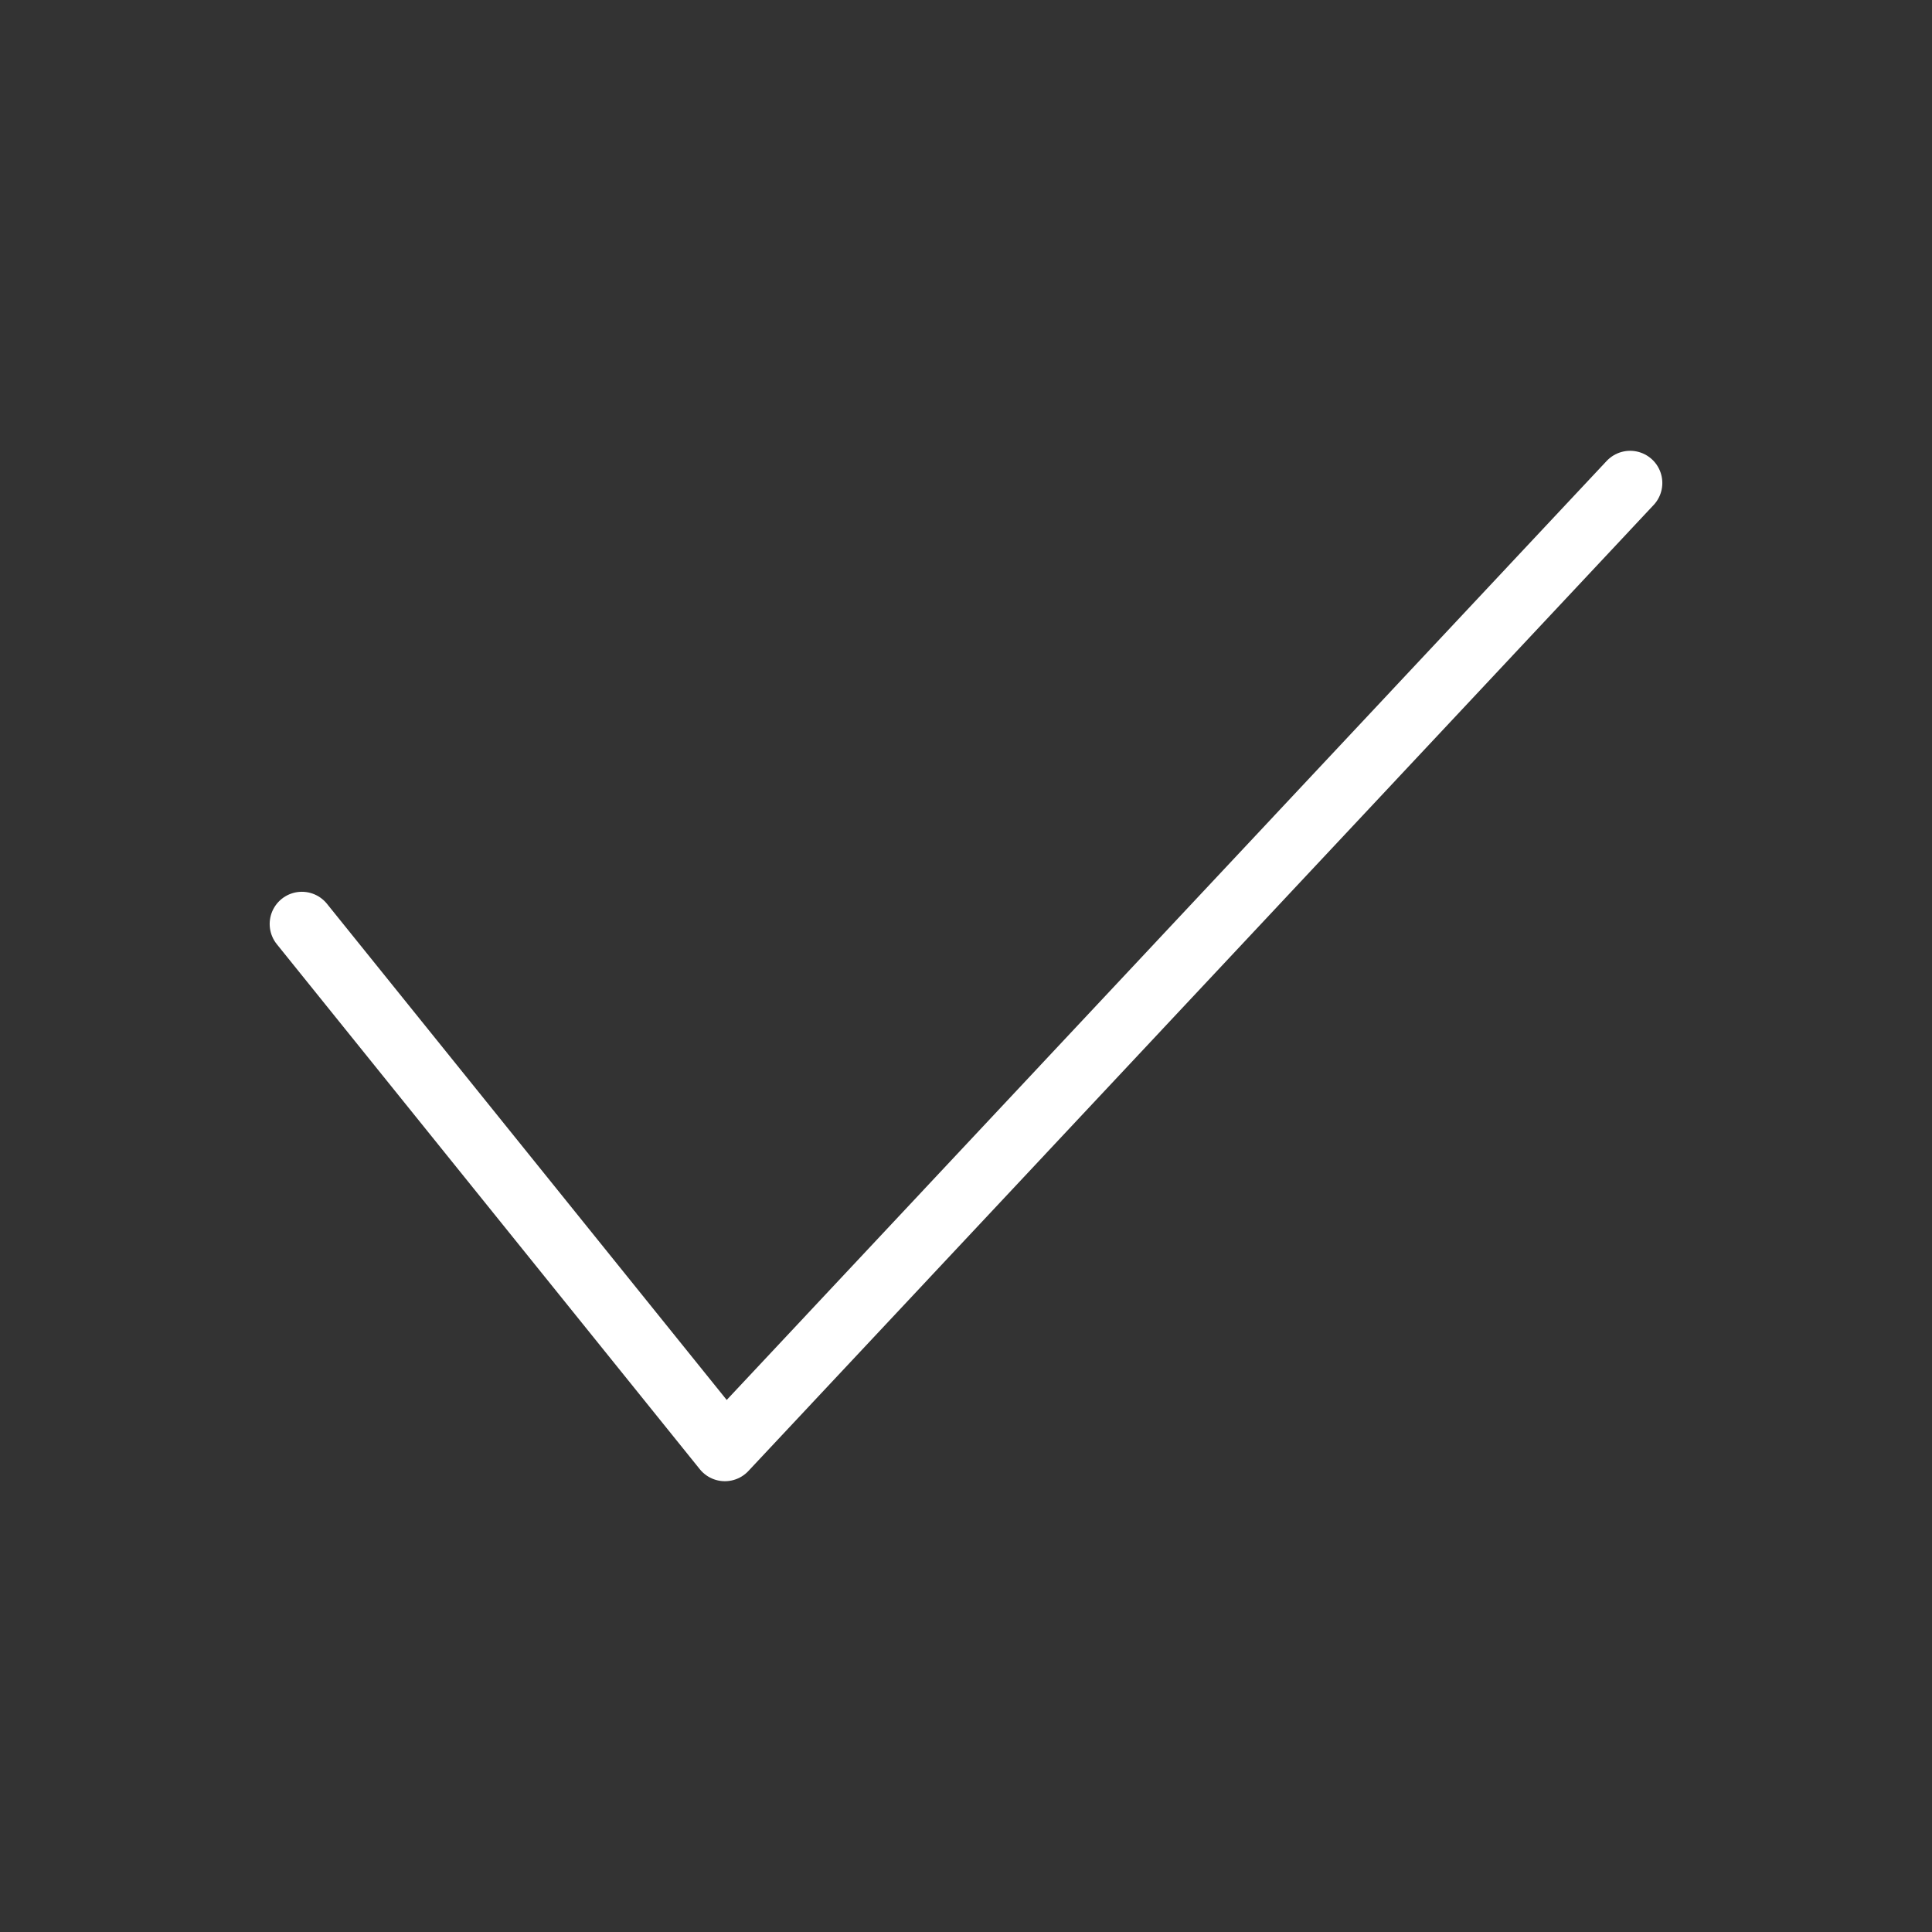 <?xml version="1.0" encoding="UTF-8"?>
<svg xmlns="http://www.w3.org/2000/svg" width="36" height="36" viewBox="0 0 36 36" fill="none">
  <rect x="0" y="0" width="36" height="36" fill="#333333" stroke="none"/>
  <path d="M5.625 17.217L13.507 27L30.375 9" stroke="white" stroke-width="1.2" stroke-linecap="round" stroke-linejoin="round"></path>
</svg>
